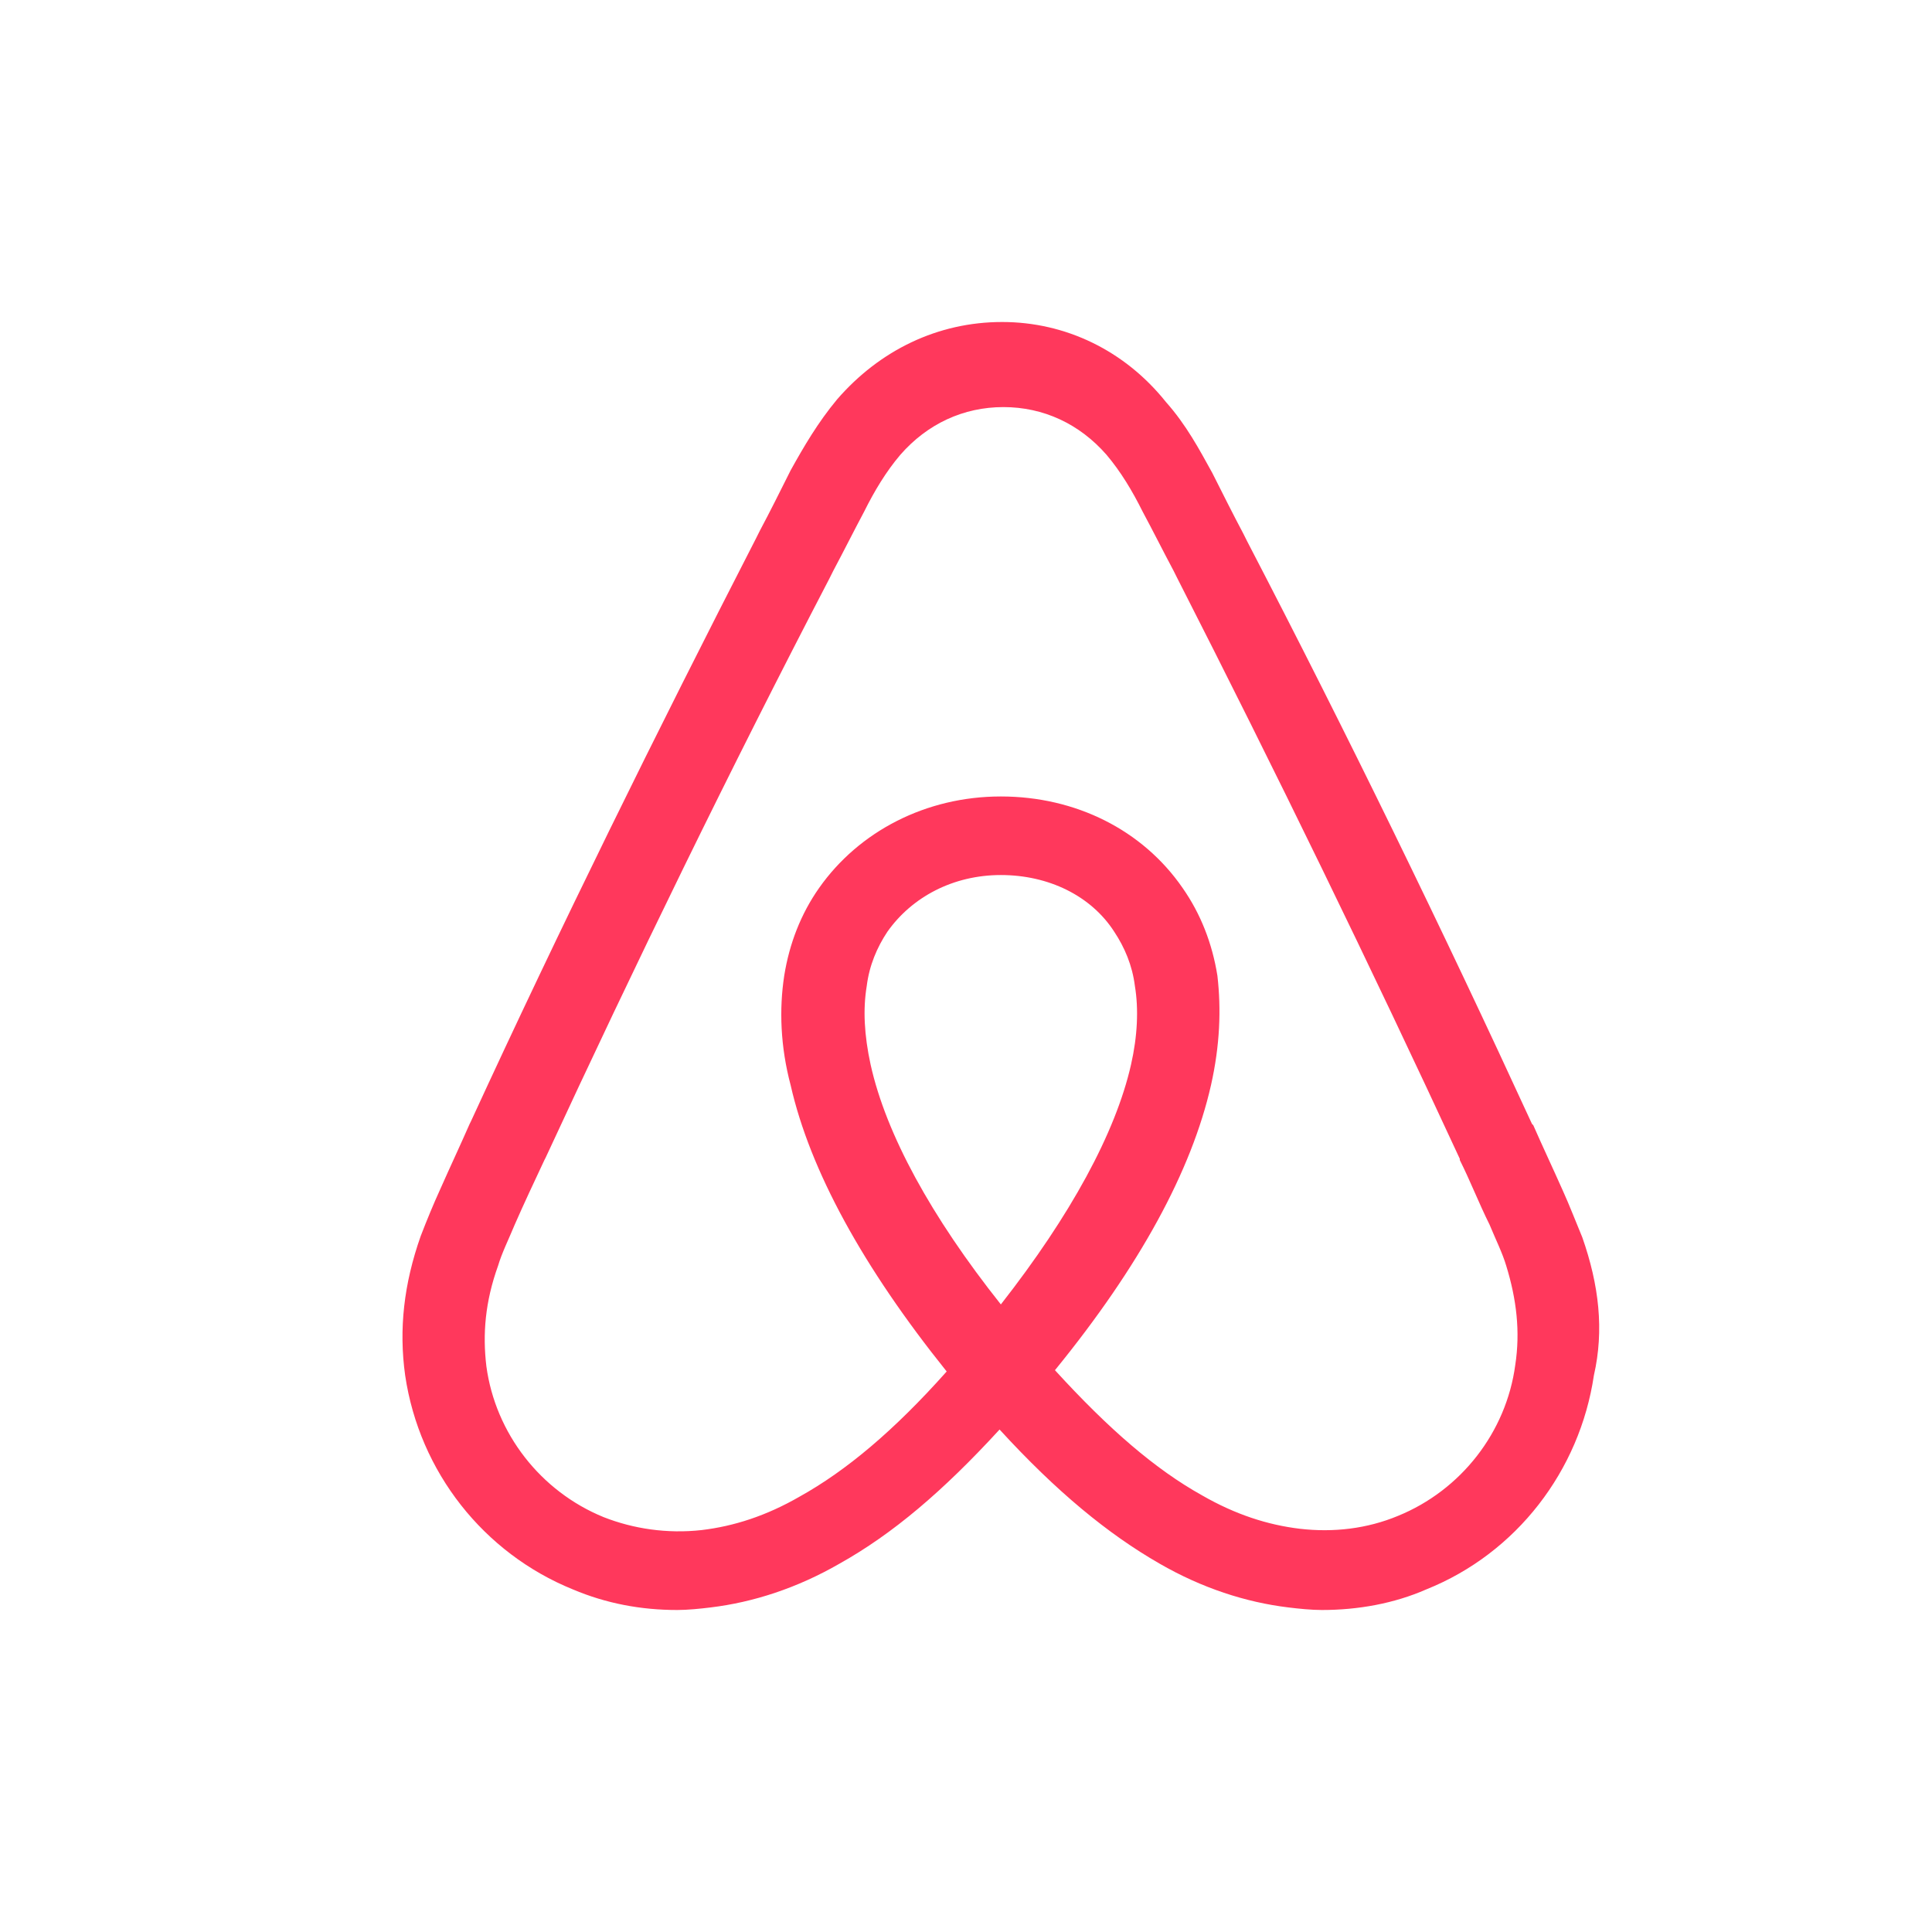 <svg width="24" height="24" viewBox="0 0 24 24" fill="none" xmlns="http://www.w3.org/2000/svg">
<path d="M18.823 16.957C18.711 17.79 18.151 18.511 17.366 18.831C16.981 18.991 16.565 19.039 16.148 18.991C15.748 18.943 15.348 18.815 14.931 18.575C14.355 18.254 13.778 17.758 13.105 17.021C14.162 15.724 14.803 14.539 15.043 13.482C15.155 12.985 15.171 12.537 15.123 12.12C15.059 11.72 14.915 11.351 14.691 11.031C14.194 10.31 13.362 9.894 12.433 9.894C11.504 9.894 10.671 10.326 10.175 11.031C9.95 11.351 9.806 11.72 9.742 12.12C9.678 12.537 9.694 13.001 9.822 13.482C10.062 14.539 10.719 15.74 11.76 17.037C11.104 17.774 10.511 18.27 9.934 18.591C9.518 18.831 9.117 18.959 8.717 19.007C8.285 19.055 7.868 18.991 7.5 18.847C6.715 18.527 6.155 17.806 6.042 16.973C5.994 16.573 6.026 16.172 6.187 15.724C6.235 15.563 6.315 15.404 6.395 15.211C6.507 14.955 6.635 14.683 6.763 14.41L6.779 14.379C7.884 11.992 9.069 9.558 10.303 7.187L10.351 7.091C10.479 6.851 10.607 6.595 10.735 6.355C10.863 6.098 11.007 5.858 11.184 5.65C11.52 5.265 11.968 5.057 12.465 5.057C12.961 5.057 13.41 5.265 13.746 5.65C13.922 5.858 14.066 6.098 14.194 6.355C14.323 6.595 14.451 6.851 14.579 7.091L14.627 7.187C15.844 9.574 17.029 12.008 18.134 14.395V14.41C18.263 14.667 18.375 14.955 18.503 15.211C18.583 15.404 18.663 15.563 18.711 15.724C18.839 16.14 18.887 16.541 18.823 16.957ZM12.433 16.204C11.568 15.115 11.007 14.09 10.815 13.225C10.735 12.857 10.719 12.537 10.767 12.248C10.799 11.992 10.895 11.768 11.023 11.575C11.328 11.143 11.84 10.87 12.433 10.87C13.025 10.87 13.554 11.127 13.842 11.575C13.97 11.768 14.066 11.992 14.098 12.248C14.146 12.537 14.13 12.873 14.05 13.225C13.858 14.074 13.298 15.099 12.433 16.204ZM19.656 15.371C19.576 15.179 19.496 14.971 19.416 14.795C19.288 14.507 19.159 14.234 19.047 13.978L19.031 13.962C17.926 11.559 16.741 9.125 15.492 6.723L15.444 6.627C15.316 6.386 15.188 6.13 15.059 5.874C14.899 5.585 14.739 5.281 14.483 4.993C13.97 4.352 13.234 4 12.449 4C11.648 4 10.927 4.352 10.399 4.961C10.159 5.249 9.982 5.554 9.822 5.842C9.694 6.098 9.566 6.355 9.438 6.595L9.39 6.691C8.157 9.093 6.955 11.528 5.85 13.93L5.834 13.962C5.722 14.218 5.594 14.49 5.466 14.779C5.386 14.955 5.306 15.147 5.226 15.355C5.017 15.948 4.953 16.509 5.033 17.085C5.21 18.286 6.01 19.295 7.116 19.744C7.532 19.92 7.964 20 8.413 20C8.541 20 8.701 19.984 8.829 19.968C9.358 19.904 9.902 19.728 10.431 19.423C11.088 19.055 11.712 18.527 12.417 17.758C13.121 18.527 13.762 19.055 14.403 19.423C14.931 19.728 15.476 19.904 16.004 19.968C16.132 19.984 16.293 20 16.421 20C16.869 20 17.317 19.92 17.718 19.744C18.839 19.295 19.624 18.27 19.8 17.085C19.928 16.524 19.864 15.964 19.656 15.371Z" fill="#FF385C"/>
</svg>
